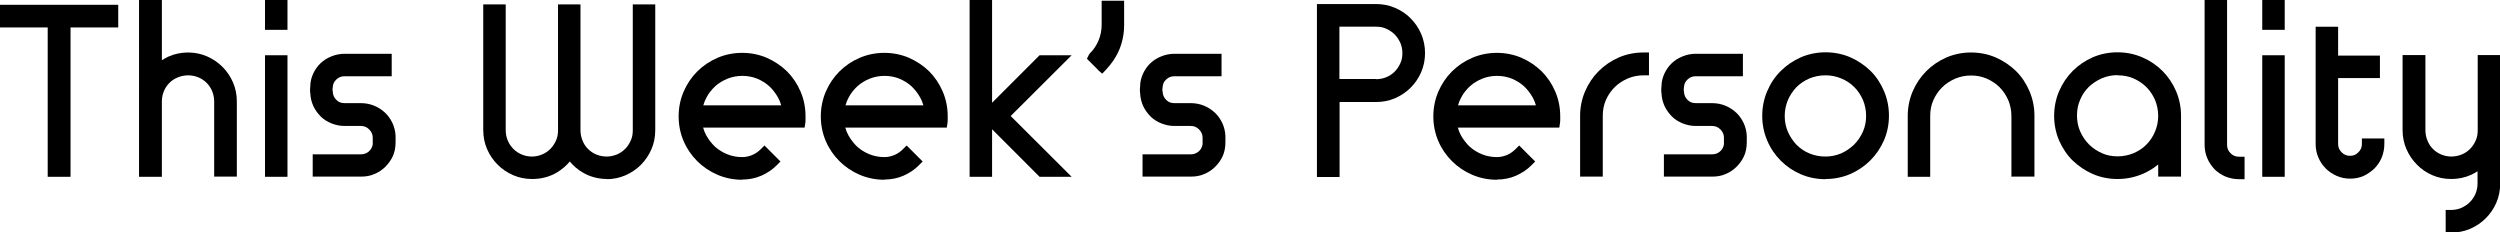 <?xml version="1.0" encoding="UTF-8"?><svg xmlns="http://www.w3.org/2000/svg" viewBox="0 0 135.75 12.62"><g id="a"/><g id="b"><g id="c"><g><polygon points="2.59 9.6 2.59 1.49 0 1.49 0 .26 6.42 .26 6.42 1.49 3.83 1.49 3.83 9.6 2.59 9.6"/><path d="M11.63,9.6V5.51c0-.2-.04-.38-.11-.56-.07-.17-.17-.32-.3-.45-.13-.13-.28-.23-.45-.3-.17-.07-.36-.11-.55-.11s-.39,.04-.56,.11c-.18,.07-.33,.17-.46,.3-.13,.13-.23,.28-.3,.45-.07,.17-.11,.35-.11,.56v4.09h-1.24V0h1.24V3.27c.11-.07,.22-.13,.34-.19,.33-.15,.7-.23,1.08-.23,.36,0,.71,.07,1.03,.21,.32,.14,.6,.33,.84,.57,.24,.24,.43,.52,.57,.84,.14,.32,.21,.67,.21,1.03v4.09h-1.24Z"/><path d="M14.39,9.6V3h1.22v6.6h-1.22Zm0-7.98V0h1.22V1.62h-1.22Z"/><path d="M16.98,9.6v-1.22h2.62c.16,0,.3-.05,.42-.15,.12-.1,.19-.23,.22-.39v-.36c0-.17-.06-.32-.19-.45-.13-.13-.27-.19-.45-.19h-.89c-.25,0-.48-.05-.71-.14-.22-.09-.42-.21-.58-.37s-.3-.35-.4-.56c-.1-.22-.16-.45-.17-.7-.02-.11-.02-.26,0-.41,0-.22,.06-.45,.16-.67,.1-.21,.23-.4,.4-.56,.17-.16,.36-.28,.59-.37,.22-.09,.46-.14,.71-.14h2.56v1.22h-2.56c-.17,0-.31,.05-.44,.17s-.19,.25-.2,.42c-.02,.1-.02,.17,0,.25,.01,.2,.08,.33,.2,.45s.26,.17,.44,.17h.89c.26,0,.5,.05,.72,.14,.22,.09,.42,.22,.59,.38,.17,.16,.3,.35,.4,.56,.1,.22,.16,.45,.17,.7v.34c0,.29-.05,.54-.15,.76-.1,.22-.24,.41-.41,.58-.17,.17-.37,.3-.59,.39-.22,.1-.47,.14-.72,.14h-2.62Z"/><path d="M32.98,9.72c-.49,0-.95-.12-1.35-.36-.27-.16-.5-.36-.69-.59-.19,.23-.43,.43-.69,.59-.4,.24-.86,.36-1.35,.36-.37,0-.72-.07-1.04-.21-.32-.14-.6-.33-.84-.57-.24-.24-.43-.52-.57-.84-.14-.32-.21-.67-.21-1.04V.24h1.22V7.07c0,.2,.04,.39,.11,.56,.08,.18,.18,.33,.31,.46,.13,.13,.28,.23,.45,.3,.17,.07,.35,.11,.55,.11s.38-.04,.55-.11c.17-.07,.32-.17,.45-.3,.13-.13,.23-.28,.31-.46,.08-.17,.11-.36,.11-.56V.24h1.22V7.07c0,.2,.04,.39,.11,.56,.07,.18,.17,.33,.3,.46,.13,.13,.28,.23,.45,.3,.17,.07,.36,.11,.56,.11s.38-.04,.55-.11c.17-.07,.32-.17,.45-.3,.13-.13,.23-.28,.31-.46,.08-.17,.11-.36,.11-.56V.24h1.22V7.07c0,.37-.07,.72-.21,1.04-.14,.32-.33,.6-.57,.84-.24,.24-.52,.43-.84,.57-.32,.14-.67,.21-1.03,.21Z"/><path d="M40.3,9.76c-.47,0-.92-.09-1.34-.27-.42-.18-.79-.43-1.1-.74-.31-.31-.56-.67-.74-1.09-.18-.42-.27-.87-.27-1.34s.09-.92,.27-1.34c.18-.42,.43-.79,.74-1.1,.31-.31,.68-.56,1.1-.74,.42-.18,.87-.27,1.34-.27s.92,.09,1.34,.27c.41,.18,.78,.43,1.09,.73,.31,.31,.56,.68,.74,1.1,.18,.42,.27,.87,.27,1.34v.16c0,.06,0,.13-.01,.2l-.04,.26h-5.51c.04,.15,.1,.29,.17,.42,.13,.23,.29,.44,.48,.62,.19,.17,.42,.31,.67,.41,.25,.1,.52,.15,.8,.15,.19,0,.37-.04,.54-.11,.17-.07,.33-.18,.46-.31l.21-.21,.87,.87-.21,.21c-.23,.23-.51,.42-.83,.56-.32,.14-.67,.21-1.04,.21Zm2.12-4.04c-.04-.15-.1-.29-.17-.42-.13-.23-.29-.44-.48-.62-.19-.17-.42-.31-.66-.41-.25-.1-.52-.15-.8-.15s-.55,.05-.8,.15c-.25,.1-.48,.24-.67,.41-.19,.18-.36,.38-.48,.62-.07,.13-.13,.27-.17,.42h4.25Z"/><path d="M48.02,9.76c-.47,0-.92-.09-1.34-.27-.42-.18-.79-.43-1.1-.74-.31-.31-.56-.67-.74-1.09-.18-.42-.27-.87-.27-1.34s.09-.92,.27-1.34c.18-.42,.43-.79,.74-1.1,.31-.31,.68-.56,1.1-.74,.42-.18,.87-.27,1.34-.27s.92,.09,1.34,.27c.41,.18,.78,.43,1.09,.73,.31,.31,.56,.68,.74,1.1,.18,.42,.27,.87,.27,1.34v.16c0,.06,0,.13-.01,.2l-.04,.26h-5.51c.04,.15,.1,.29,.17,.42,.13,.23,.29,.44,.48,.62,.19,.17,.42,.31,.67,.41,.25,.1,.52,.15,.8,.15,.19,0,.37-.04,.54-.11,.17-.07,.33-.18,.46-.31l.21-.21,.87,.87-.21,.21c-.23,.23-.51,.42-.83,.56-.32,.14-.67,.21-1.04,.21Zm2.12-4.04c-.04-.15-.1-.29-.17-.42-.13-.23-.29-.44-.48-.62-.19-.17-.42-.31-.66-.41-.25-.1-.52-.15-.8-.15s-.55,.05-.8,.15c-.25,.1-.48,.24-.67,.41-.19,.18-.36,.38-.48,.62-.07,.13-.13,.27-.17,.42h4.25Z"/><polygon points="56.45 9.6 53.87 7.02 53.87 9.6 52.65 9.6 52.65 0 53.87 0 53.87 5.58 56.45 3 58.19 3 54.88 6.3 58.19 9.6 56.45 9.6"/><path d="M59.62,3.79l-.6-.6,.12-.24,.05-.06c.2-.2,.35-.43,.46-.69,.11-.26,.17-.55,.17-.85V.04h1.22V1.36c0,.47-.09,.92-.26,1.33-.17,.41-.42,.77-.72,1.09l-.21,.22-.23-.2Z"/><path d="M62.04,9.6v-1.22h2.62c.16,0,.3-.05,.42-.15,.12-.1,.19-.23,.22-.39v-.36c0-.17-.06-.32-.19-.45-.13-.13-.27-.19-.45-.19h-.89c-.25,0-.48-.05-.71-.14-.22-.09-.42-.21-.58-.37s-.3-.35-.4-.56c-.1-.22-.16-.45-.17-.7-.02-.11-.02-.26,0-.41,0-.22,.06-.45,.16-.67,.1-.21,.23-.4,.4-.56,.17-.16,.36-.28,.59-.37,.22-.09,.46-.14,.71-.14h2.56v1.22h-2.56c-.17,0-.31,.05-.44,.17s-.19,.25-.2,.42c-.02,.1-.02,.17,0,.25,.01,.2,.08,.33,.2,.45s.26,.17,.44,.17h.89c.26,0,.5,.05,.72,.14,.22,.09,.42,.22,.59,.38,.17,.16,.3,.35,.4,.56,.1,.22,.16,.45,.17,.7v.34c0,.29-.05,.54-.15,.76-.1,.22-.24,.41-.41,.58-.17,.17-.37,.3-.59,.39-.22,.1-.47,.14-.72,.14h-2.62Z"/><path d="M71.51,9.6V.22h3.22c.36,0,.71,.07,1.03,.21,.32,.14,.61,.33,.84,.57,.24,.24,.43,.52,.57,.84,.14,.33,.21,.68,.21,1.04s-.07,.72-.21,1.04c-.14,.32-.33,.6-.57,.84-.24,.24-.52,.43-.84,.57-.32,.14-.67,.21-1.03,.21h-1.99v4.07h-1.22Zm3.22-5.3c.2,0,.38-.04,.55-.11s.32-.17,.45-.3c.13-.13,.23-.28,.31-.46,.08-.17,.11-.35,.11-.55s-.04-.38-.11-.55c-.08-.17-.18-.33-.31-.46-.13-.13-.28-.23-.46-.31-.17-.08-.35-.11-.55-.11h-1.99v2.84h1.99Z"/><path d="M81.28,9.76c-.47,0-.92-.09-1.34-.27-.42-.18-.79-.43-1.1-.74-.31-.31-.56-.67-.74-1.09-.18-.42-.27-.87-.27-1.34s.09-.92,.27-1.34c.18-.42,.43-.79,.74-1.1,.31-.31,.68-.56,1.1-.74,.42-.18,.87-.27,1.34-.27s.92,.09,1.34,.27c.41,.18,.78,.43,1.09,.73,.31,.31,.56,.68,.74,1.1,.18,.42,.27,.87,.27,1.34v.16c0,.06,0,.13-.01,.2l-.04,.26h-5.51c.04,.15,.1,.29,.17,.42,.13,.23,.29,.44,.48,.62,.19,.17,.42,.31,.67,.41,.25,.1,.52,.15,.8,.15,.19,0,.37-.04,.54-.11,.17-.07,.33-.18,.46-.31l.21-.21,.87,.87-.21,.21c-.23,.23-.51,.42-.83,.56-.32,.14-.67,.21-1.04,.21Zm2.12-4.04c-.04-.15-.1-.29-.17-.42-.13-.23-.29-.44-.48-.62-.19-.17-.42-.31-.66-.41-.25-.1-.52-.15-.8-.15s-.55,.05-.8,.15c-.25,.1-.48,.24-.67,.41-.19,.18-.36,.38-.48,.62-.07,.13-.13,.27-.17,.42h4.25Z"/><path d="M85.8,9.6v-3.3c0-.47,.09-.92,.27-1.34,.18-.42,.43-.79,.74-1.1,.31-.31,.68-.56,1.09-.74,.42-.18,.87-.27,1.34-.27h.3v1.24h-.3c-.3,0-.59,.06-.85,.17-.27,.12-.51,.27-.71,.47-.2,.2-.36,.43-.48,.7-.12,.27-.17,.56-.17,.86v3.3h-1.22Z"/><path d="M90.35,9.6v-1.22h2.62c.16,0,.3-.05,.42-.15,.12-.1,.19-.23,.22-.39v-.36c0-.17-.06-.32-.19-.45-.13-.13-.27-.19-.45-.19h-.89c-.25,0-.48-.05-.71-.14-.22-.09-.42-.21-.58-.37s-.3-.35-.4-.56c-.1-.22-.16-.45-.17-.7-.02-.11-.02-.26,0-.41,0-.22,.06-.45,.16-.67,.1-.21,.23-.4,.4-.56,.17-.16,.36-.28,.59-.37,.22-.09,.46-.14,.71-.14h2.56v1.22h-2.56c-.17,0-.31,.05-.44,.17s-.19,.25-.2,.42c-.02,.1-.02,.17,0,.25,.01,.2,.08,.33,.2,.45s.26,.17,.44,.17h.89c.26,0,.5,.05,.72,.14,.22,.09,.42,.22,.59,.38,.17,.16,.3,.35,.4,.56,.1,.22,.16,.45,.17,.7v.34c0,.29-.05,.54-.15,.76-.1,.22-.24,.41-.41,.58-.17,.17-.37,.3-.59,.39-.22,.1-.47,.14-.72,.14h-2.62Z"/><path d="M99.12,9.73c-.47,0-.92-.09-1.34-.27-.42-.18-.78-.43-1.09-.74-.31-.31-.56-.68-.73-1.09-.18-.42-.27-.86-.27-1.34s.09-.92,.27-1.34c.18-.42,.42-.79,.74-1.1,.31-.31,.68-.56,1.09-.74,.42-.18,.87-.27,1.34-.27s.92,.09,1.34,.27c.41,.18,.78,.43,1.09,.73s.56,.68,.74,1.1c.18,.42,.27,.87,.27,1.34s-.09,.92-.27,1.34c-.18,.41-.43,.78-.74,1.09-.31,.31-.68,.56-1.09,.74-.42,.18-.87,.27-1.34,.27Zm0-5.64c-.31,0-.6,.06-.87,.17-.27,.12-.5,.27-.7,.47-.19,.2-.35,.43-.47,.71-.11,.27-.17,.56-.17,.86s.06,.59,.17,.85c.12,.27,.28,.51,.47,.71,.2,.2,.43,.36,.7,.47,.26,.11,.56,.17,.87,.17s.59-.06,.85-.17c.27-.12,.5-.28,.71-.48,.2-.2,.36-.44,.48-.71,.12-.27,.17-.55,.17-.85s-.06-.59-.17-.86c-.12-.27-.28-.51-.47-.7-.2-.2-.44-.36-.71-.47-.26-.11-.55-.17-.85-.17Z"/><path d="M109.22,9.6v-3.3c0-.3-.06-.59-.17-.86-.12-.27-.28-.51-.47-.7-.2-.2-.43-.35-.7-.47-.27-.12-.56-.17-.86-.17s-.59,.06-.85,.17c-.27,.12-.51,.27-.71,.47-.2,.2-.36,.43-.48,.7-.12,.27-.17,.56-.17,.86v3.3h-1.22v-3.3c0-.47,.09-.92,.27-1.34,.18-.42,.43-.79,.74-1.1,.31-.31,.68-.56,1.09-.74,.42-.18,.87-.27,1.34-.27s.92,.09,1.34,.27c.41,.18,.78,.43,1.09,.73s.56,.68,.74,1.1c.18,.42,.27,.87,.27,1.34v3.3h-1.22Z"/><path d="M114.98,9.72c-.47,0-.92-.09-1.34-.27-.41-.18-.78-.43-1.09-.73s-.56-.68-.74-1.09c-.18-.42-.27-.87-.27-1.34s.09-.92,.27-1.34c.18-.42,.43-.79,.74-1.1,.31-.31,.68-.56,1.09-.74,.42-.18,.87-.27,1.34-.27s.92,.09,1.34,.27c.42,.18,.79,.43,1.1,.74,.31,.31,.56,.68,.74,1.1,.18,.42,.27,.87,.27,1.34v3.3h-1.24v-.66c-.19,.16-.41,.3-.64,.42-.48,.24-1,.37-1.57,.37Zm0-5.64c-.3,0-.59,.06-.85,.17-.27,.12-.51,.28-.71,.47-.2,.2-.36,.43-.47,.7-.12,.27-.17,.56-.17,.86s.06,.59,.17,.85c.12,.27,.28,.51,.48,.71,.2,.2,.44,.36,.71,.48,.26,.12,.55,.17,.85,.17s.59-.06,.86-.17c.27-.12,.51-.27,.7-.47,.2-.2,.36-.44,.47-.71,.11-.26,.17-.55,.17-.85s-.06-.59-.17-.86c-.12-.27-.28-.51-.47-.7-.2-.2-.43-.35-.7-.47s-.56-.17-.86-.17Z"/><path d="M121.58,9.73c-.25,0-.5-.05-.73-.14-.23-.1-.43-.23-.6-.4-.16-.17-.3-.37-.39-.59-.1-.23-.15-.48-.15-.73V0h1.22V7.86c0,.19,.06,.33,.19,.46,.13,.13,.27,.19,.46,.19h.3v1.22h-.3Z"/><path d="M122.84,9.6V3h1.22v6.6h-1.22Zm0-7.98V0h1.22V1.62h-1.22Z"/><path d="M127.61,9.7c-.26,0-.5-.05-.73-.15-.22-.1-.42-.23-.59-.4-.17-.17-.3-.36-.4-.59-.1-.23-.15-.48-.15-.73V1.45h1.22v1.57h2.27v1.22h-2.27v3.58c0,.18,.06,.32,.19,.45,.13,.13,.27,.19,.46,.19s.32-.06,.45-.19c.13-.13,.19-.27,.19-.45v-.3h1.22v.3c0,.25-.05,.5-.14,.73-.1,.23-.23,.43-.4,.6-.17,.16-.37,.3-.58,.4-.23,.1-.47,.15-.73,.15Z"/><path d="M132.8,12.62v-1.22h.3c.2,0,.38-.04,.55-.11,.17-.08,.33-.18,.46-.31,.13-.13,.23-.28,.31-.46,.07-.17,.11-.35,.11-.55v-.67c-.11,.07-.22,.13-.34,.19-.33,.15-.7,.23-1.08,.23s-.72-.07-1.04-.21c-.32-.14-.6-.33-.83-.57-.24-.24-.43-.52-.57-.84-.14-.32-.21-.67-.21-1.04V2.99h1.24V7.07c0,.2,.04,.39,.11,.56,.07,.18,.17,.33,.3,.46,.13,.13,.28,.23,.45,.3,.17,.07,.36,.11,.55,.11s.38-.04,.56-.11c.17-.07,.32-.17,.45-.3,.13-.13,.23-.28,.31-.46,.08-.17,.11-.36,.11-.56V2.99h1.22v6.98c0,.37-.07,.72-.21,1.04-.14,.32-.33,.6-.57,.84-.24,.24-.52,.43-.84,.57-.32,.14-.67,.21-1.04,.21h-.3Z"/></g></g></g></svg>